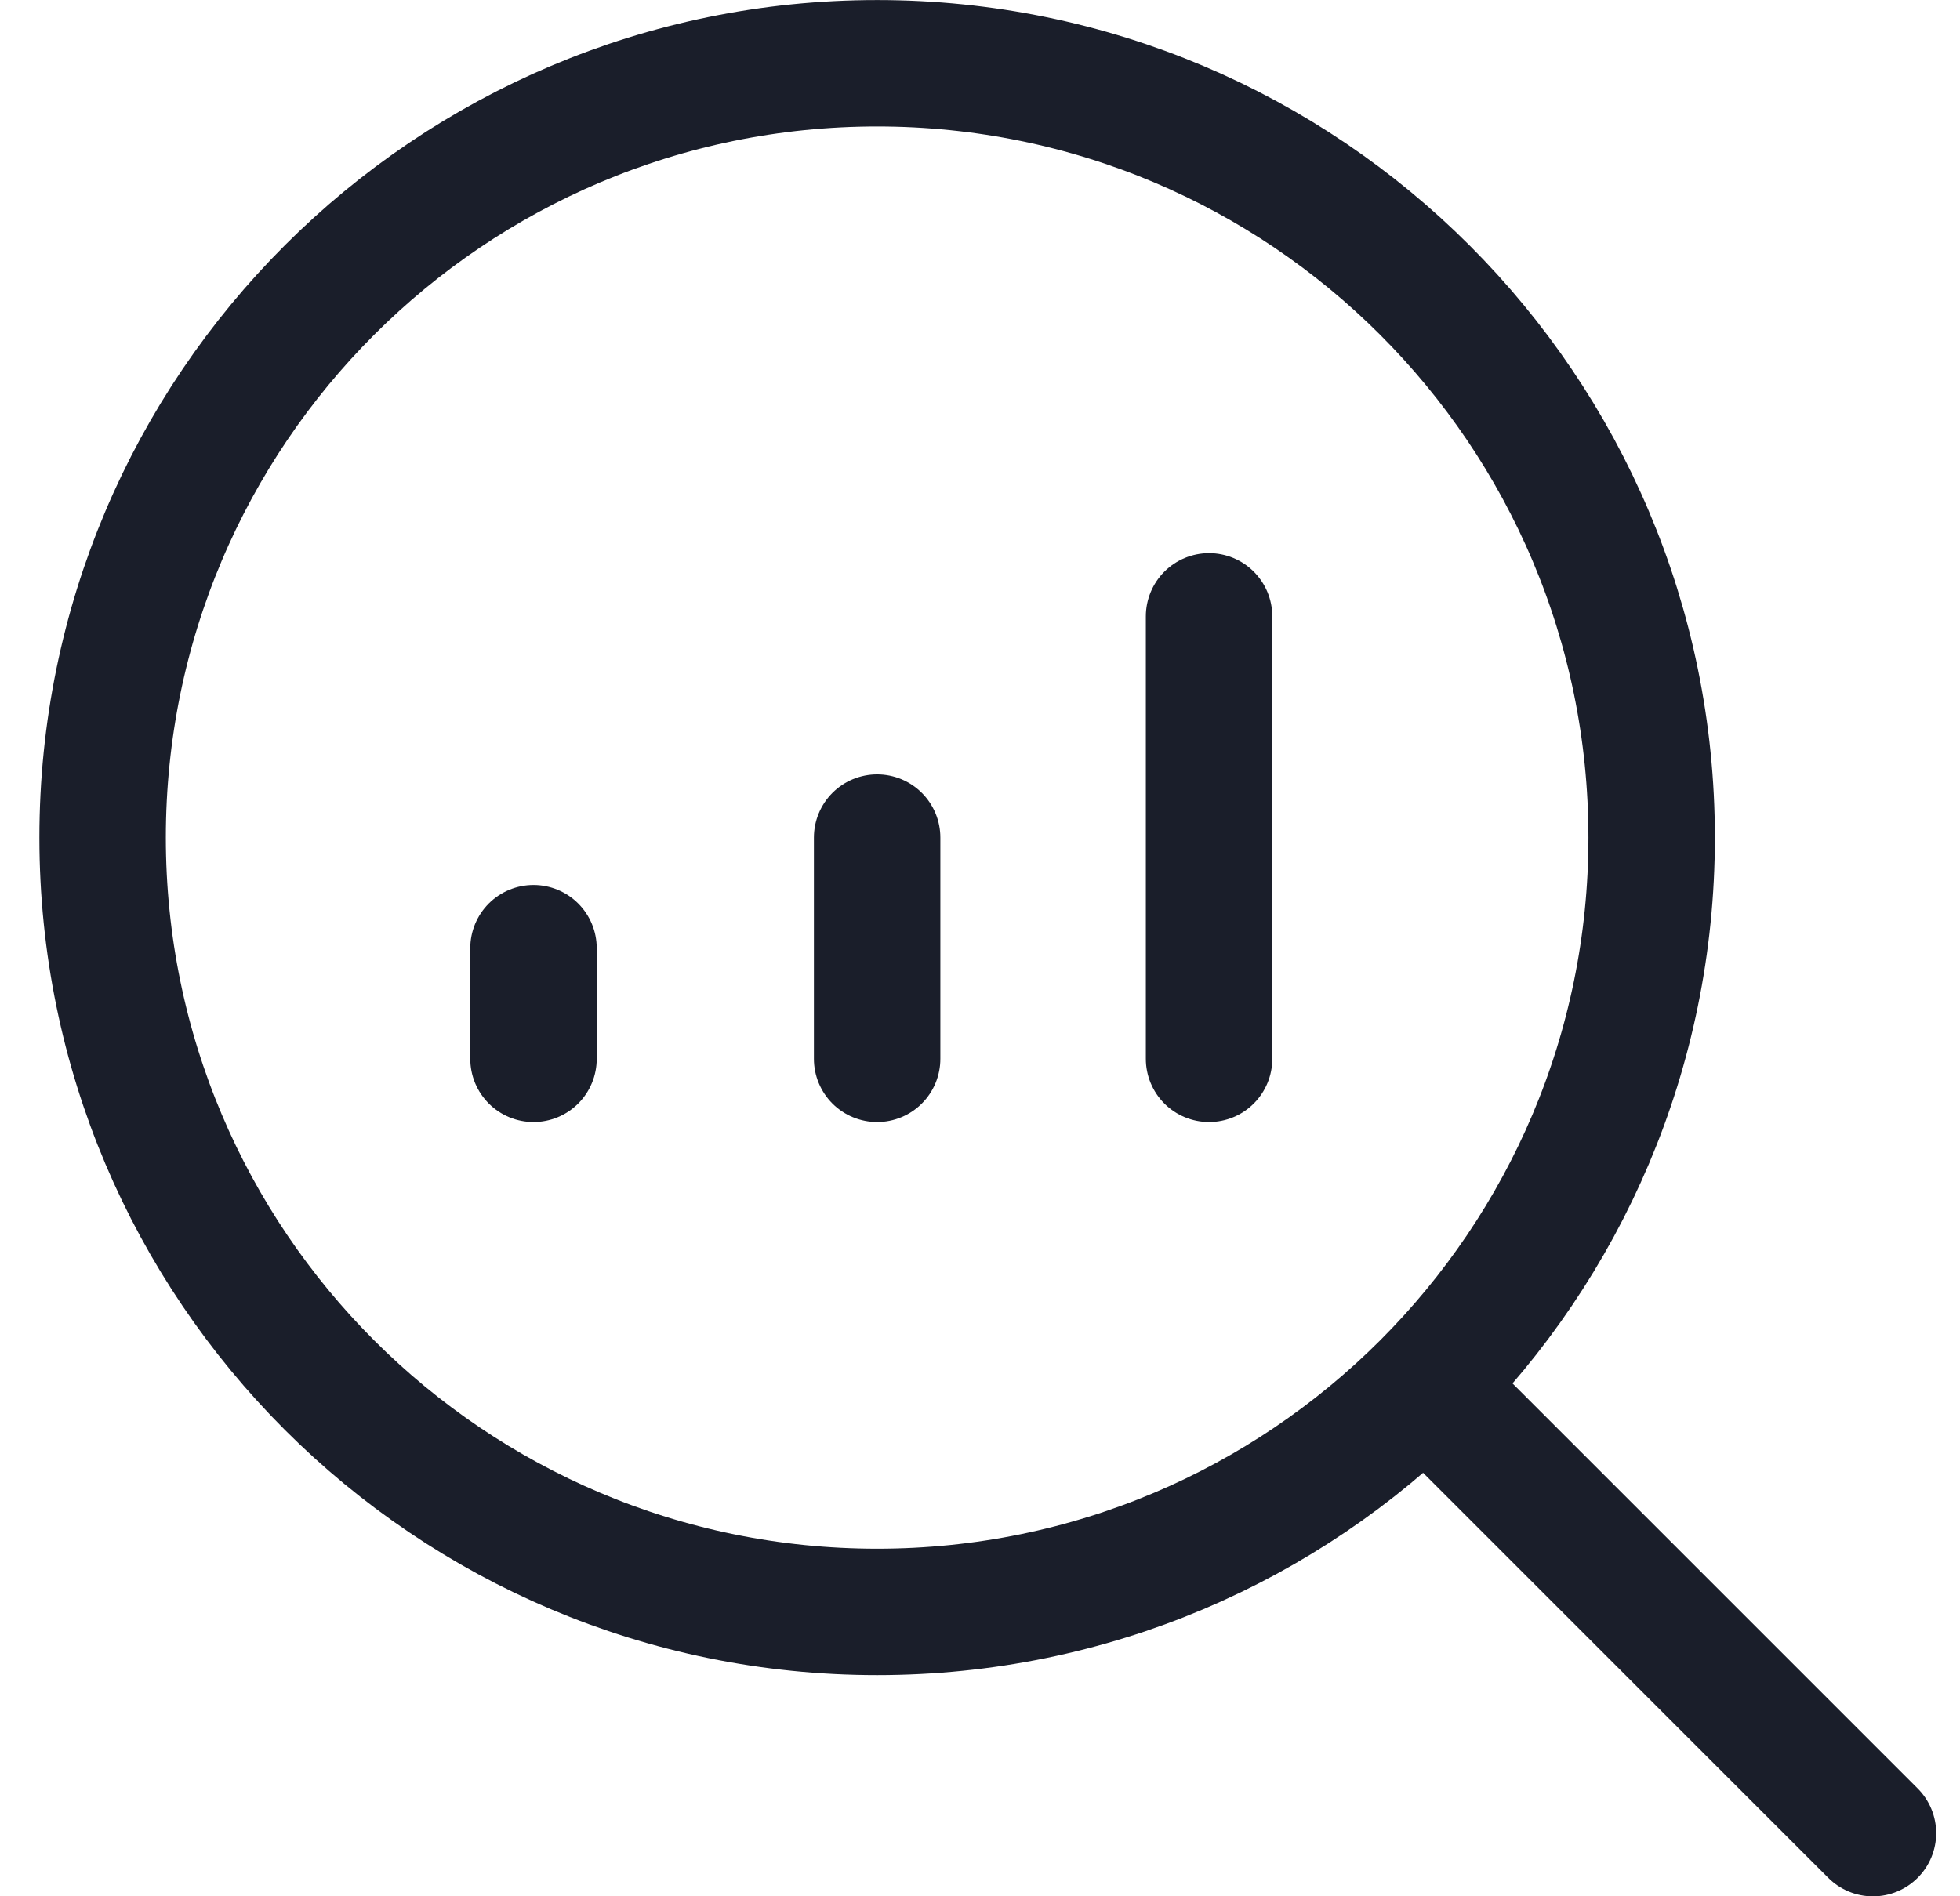 <?xml version="1.0" encoding="UTF-8"?>
<svg xmlns="http://www.w3.org/2000/svg" width="31" height="30" viewBox="0 0 31 30" fill="none">
  <path d="M13.873 25.501C20.639 25.501 26.123 20.016 26.123 13.251C26.123 6.485 20.639 1.001 13.873 1.001C7.108 1.001 1.623 6.485 1.623 13.251C1.623 20.016 7.108 25.501 13.873 25.501Z" stroke="#1A1E2A" stroke-width="2" stroke-linecap="round" stroke-linejoin="round"></path>
  <path d="M22.623 22.001L29.623 29.001" stroke="#1A1E2A" stroke-width="2" stroke-linecap="round" stroke-linejoin="round"></path>
  <path d="M13.873 16.751V13.251" stroke="#1A1E2A" stroke-width="2" stroke-linecap="round" stroke-linejoin="round"></path>
  <path d="M8.438 16.751V15.001" stroke="#1A1E2A" stroke-width="2" stroke-linecap="round" stroke-linejoin="round"></path>
  <path d="M19.123 16.751V9.751" stroke="#1A1E2A" stroke-width="2" stroke-linecap="round" stroke-linejoin="round"></path>
</svg>
